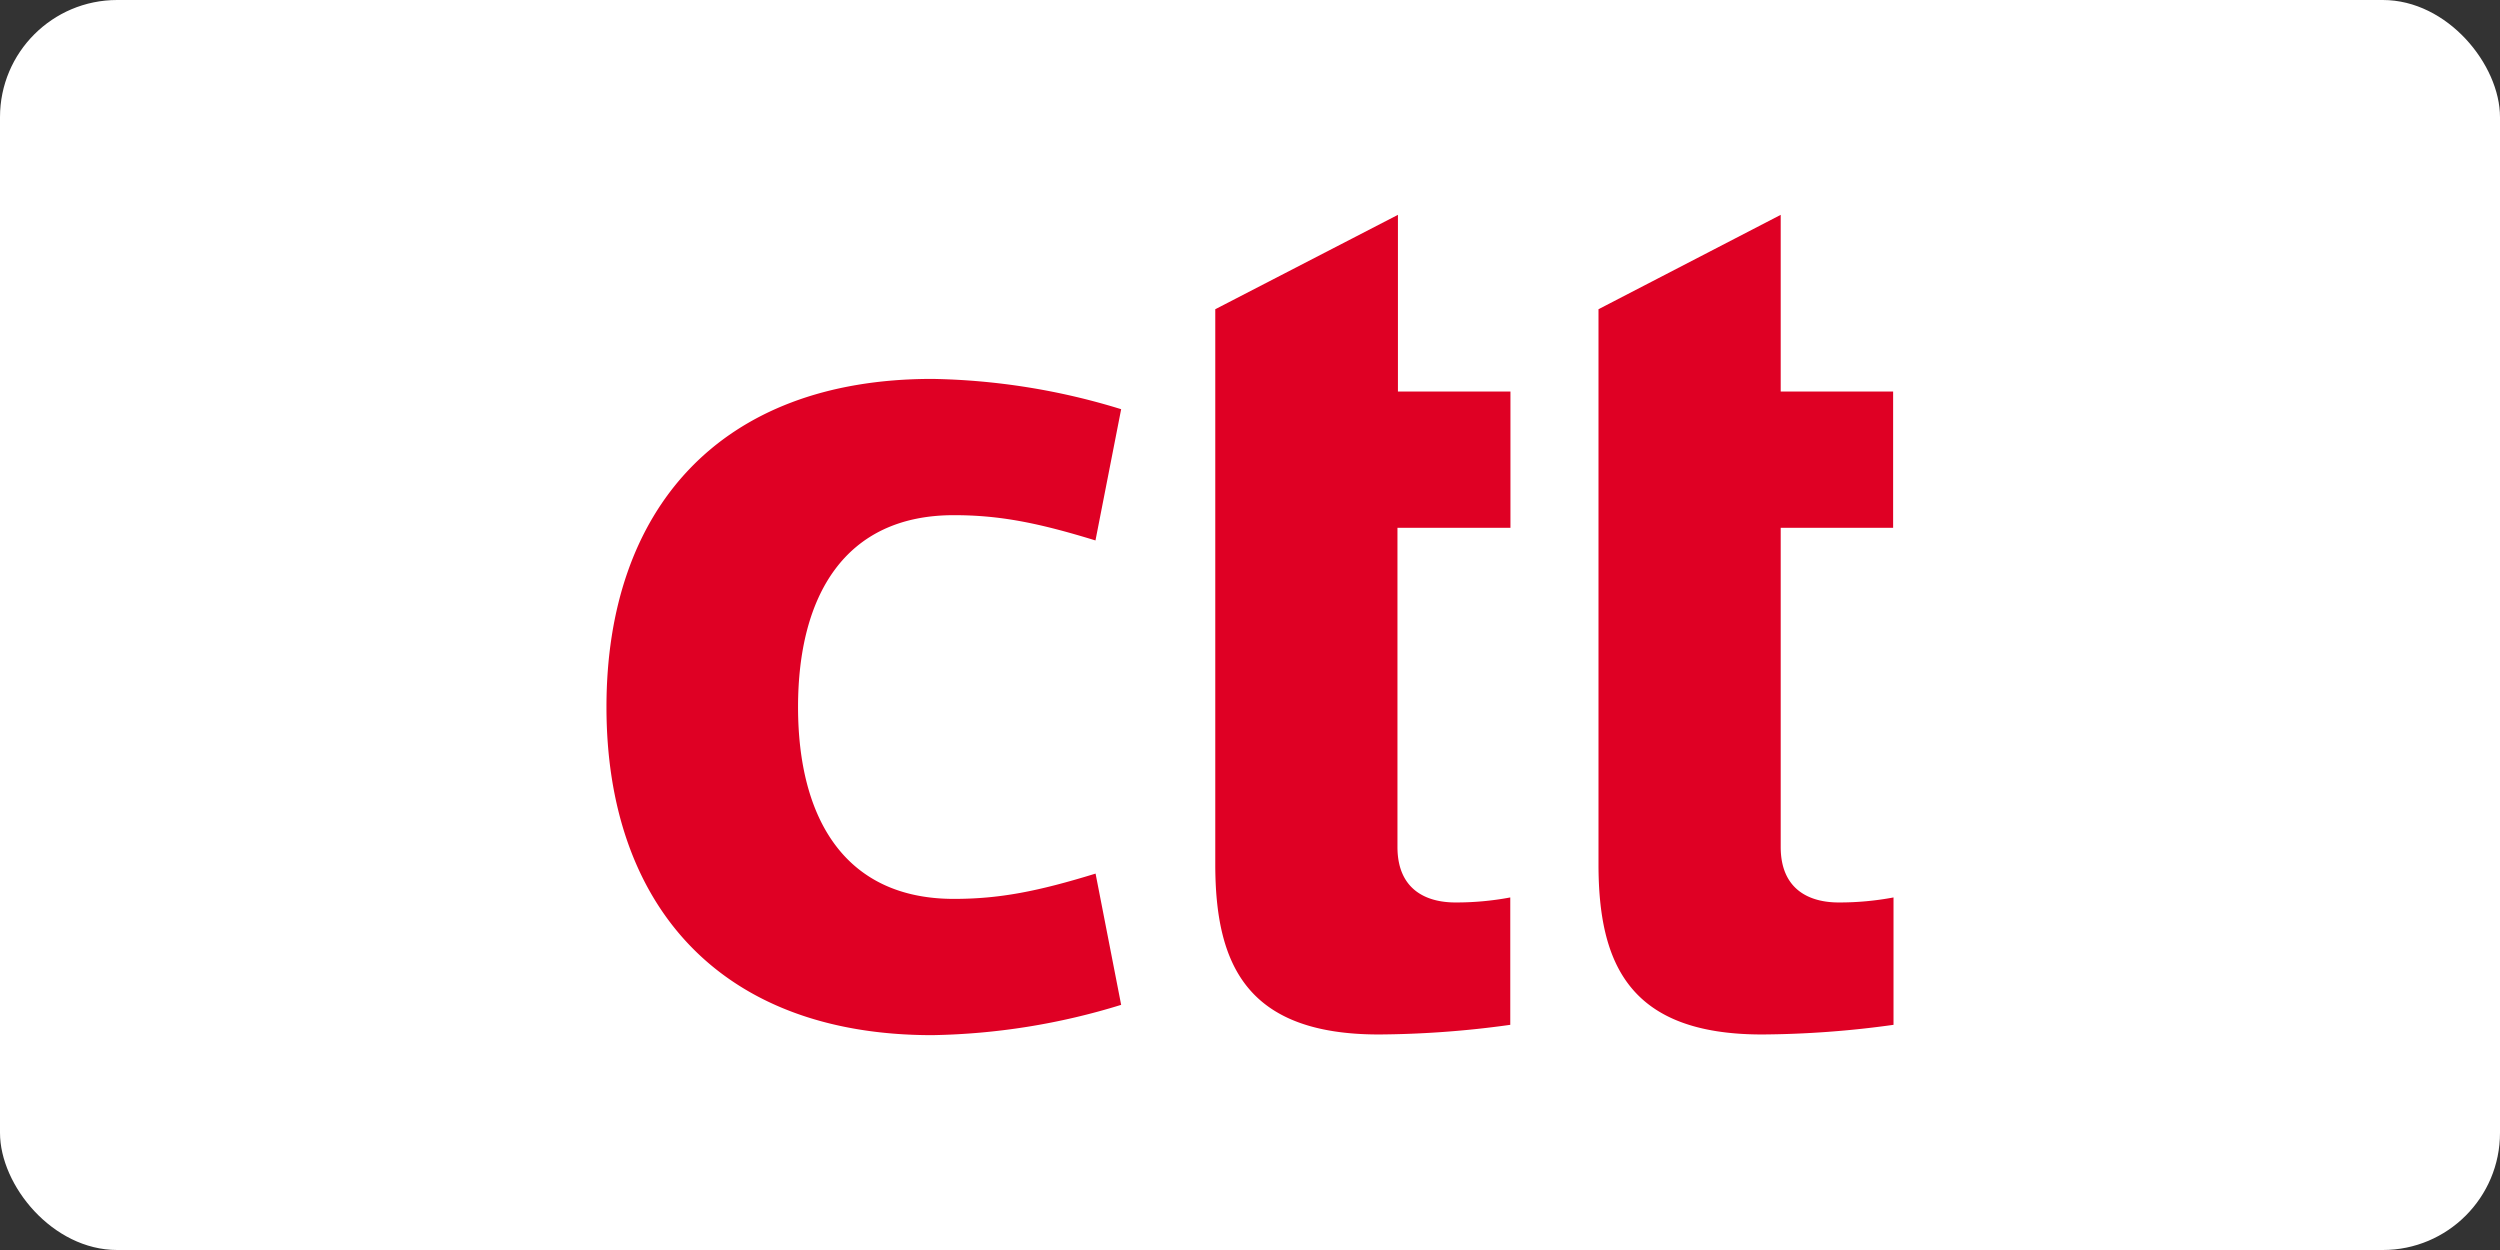 <svg xmlns="http://www.w3.org/2000/svg" width="128" height="64" fill="none"><rect width="100%" height="100%" fill="#333333" stroke="none"/><rect width="128" height="64" fill="#fff" rx="6"/><path fill="#DF0024" d="M57.404 51.448A34.555 34.555 0 0 1 47.728 53c-10.92 0-16.677-6.72-16.677-16.8 0-10.08 5.757-16.8 16.677-16.8 3.282.055 6.54.577 9.675 1.551l-1.315 6.72c-2.94-.904-4.901-1.294-7.253-1.294-5.594 0-7.975 4.14-7.975 9.823 0 5.682 2.381 9.823 7.98 9.823 2.352 0 4.313-.39 7.253-1.295l1.31 6.72ZM71.55 27.024v16.34c0 2.195 1.483 2.842 2.965 2.842.943.003 1.884-.083 2.811-.257v6.522a50.39 50.39 0 0 1-6.734.494c-6.8 0-8.37-3.617-8.37-8.72V15.832L71.574 11v9.047h5.761v6.977H71.55ZM91.172 27.024v16.34c0 2.195 1.482 2.842 2.964 2.842.944.003 1.885-.083 2.812-.257v6.522a50.39 50.39 0 0 1-6.735.494c-6.799 0-8.37-3.617-8.37-8.72V15.832L91.172 11v9.047h5.756v6.977h-5.756Z"/></svg>